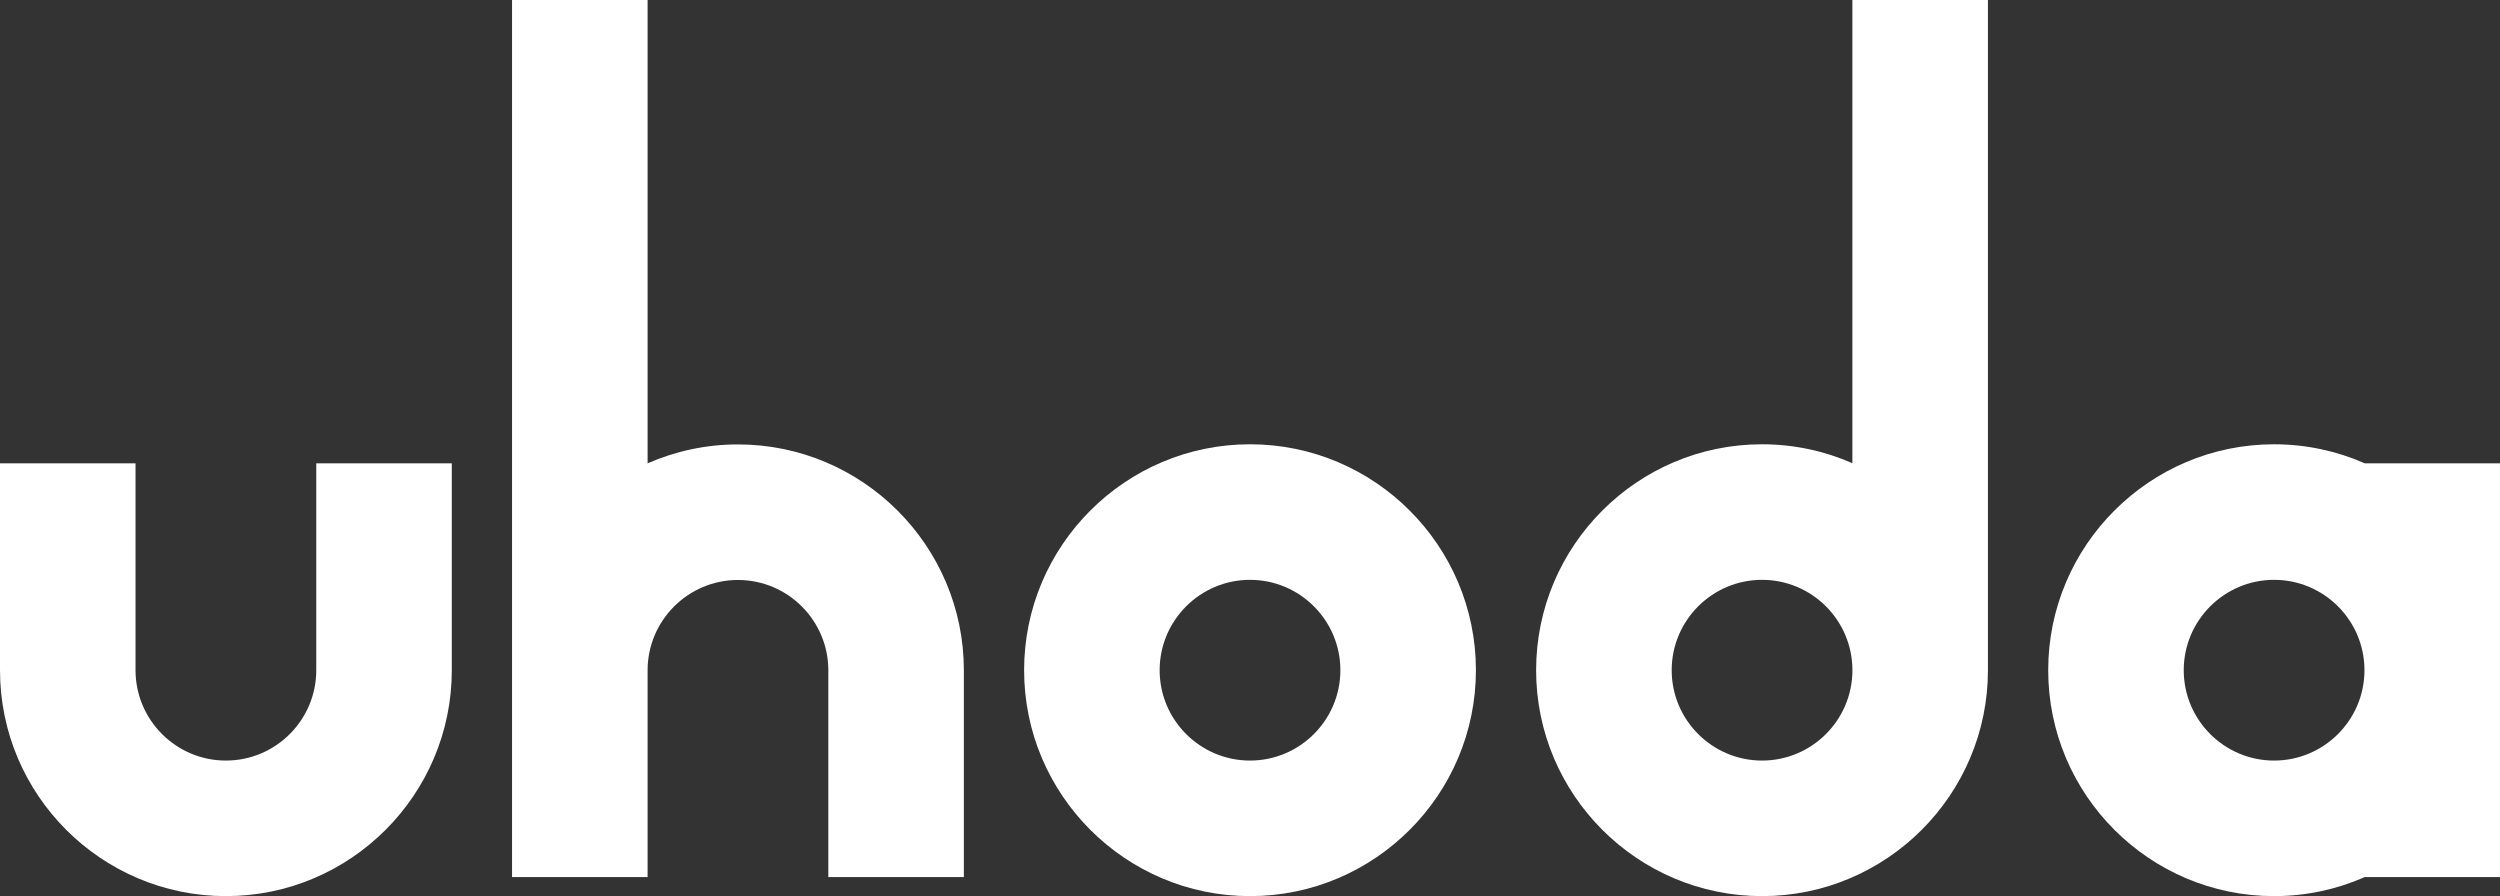 <?xml version="1.0" encoding="UTF-8"?>
<svg id="Calque_2" data-name="Calque 2" xmlns="http://www.w3.org/2000/svg" viewBox="0 0 122.113 43.771">
  <rect x="0" y="0" width="122.113" height="43.771" fill="#333333" stroke="none"/>
  <defs>
    <style>
      .cls-1 {
        fill: #fff;
      }
    </style>
  </defs>
  <g id="Logos">
    <g>
      <path class="cls-1" d="M22.069,22.632h-6.621v10.104c0,2.434-1.98,4.414-4.414,4.414s-4.414-1.98-4.414-4.414v-10.104H0v10.104c0,6.085,4.95,11.035,11.034,11.035s11.034-4.95,11.034-11.035v-10.104Z"/>
      <path class="cls-1" d="M90.481,22.625c-1.353-.593-2.845-.924-4.414-.924-6.085,0-11.035,4.95-11.035,11.035s4.95,11.035,11.035,11.035,11.034-4.95,11.034-11.035V0h-6.621v22.625ZM86.068,37.15c-2.434,0-4.414-1.98-4.414-4.414s1.98-4.414,4.414-4.414c2.434,0,4.414,1.98,4.414,4.414s-1.98,4.414-4.414,4.414Z"/>
      <path class="cls-1" d="M47.08,42.839v-10.096c0-6.085-4.95-11.035-11.034-11.035-1.569,0-3.061.331-4.414.924V0h-6.621v42.839h6.621v-10.096c0-2.434,1.98-4.414,4.414-4.414s4.414,1.98,4.414,4.414v10.096h6.621Z"/>
      <path class="cls-1" d="M61.057,21.701c-6.084,0-11.034,4.95-11.034,11.035s4.95,11.035,11.034,11.035,11.034-4.95,11.034-11.035-4.95-11.035-11.034-11.035ZM61.057,37.15c-2.434,0-4.414-1.98-4.414-4.414s1.98-4.414,4.414-4.414,4.414,1.98,4.414,4.414-1.98,4.414-4.414,4.414Z"/>
      <path class="cls-1" d="M115.509,22.632c-1.357-.597-2.855-.931-4.43-.931-6.084,0-11.034,4.95-11.034,11.035s4.95,11.035,11.034,11.035c1.575,0,3.073-.334,4.43-.931h6.605v-20.207h-6.605ZM111.079,37.15c-2.434,0-4.414-1.98-4.414-4.414s1.98-4.414,4.414-4.414c2.434,0,4.414,1.98,4.414,4.414s-1.98,4.414-4.414,4.414Z"/>
    </g>
  </g>
</svg>
